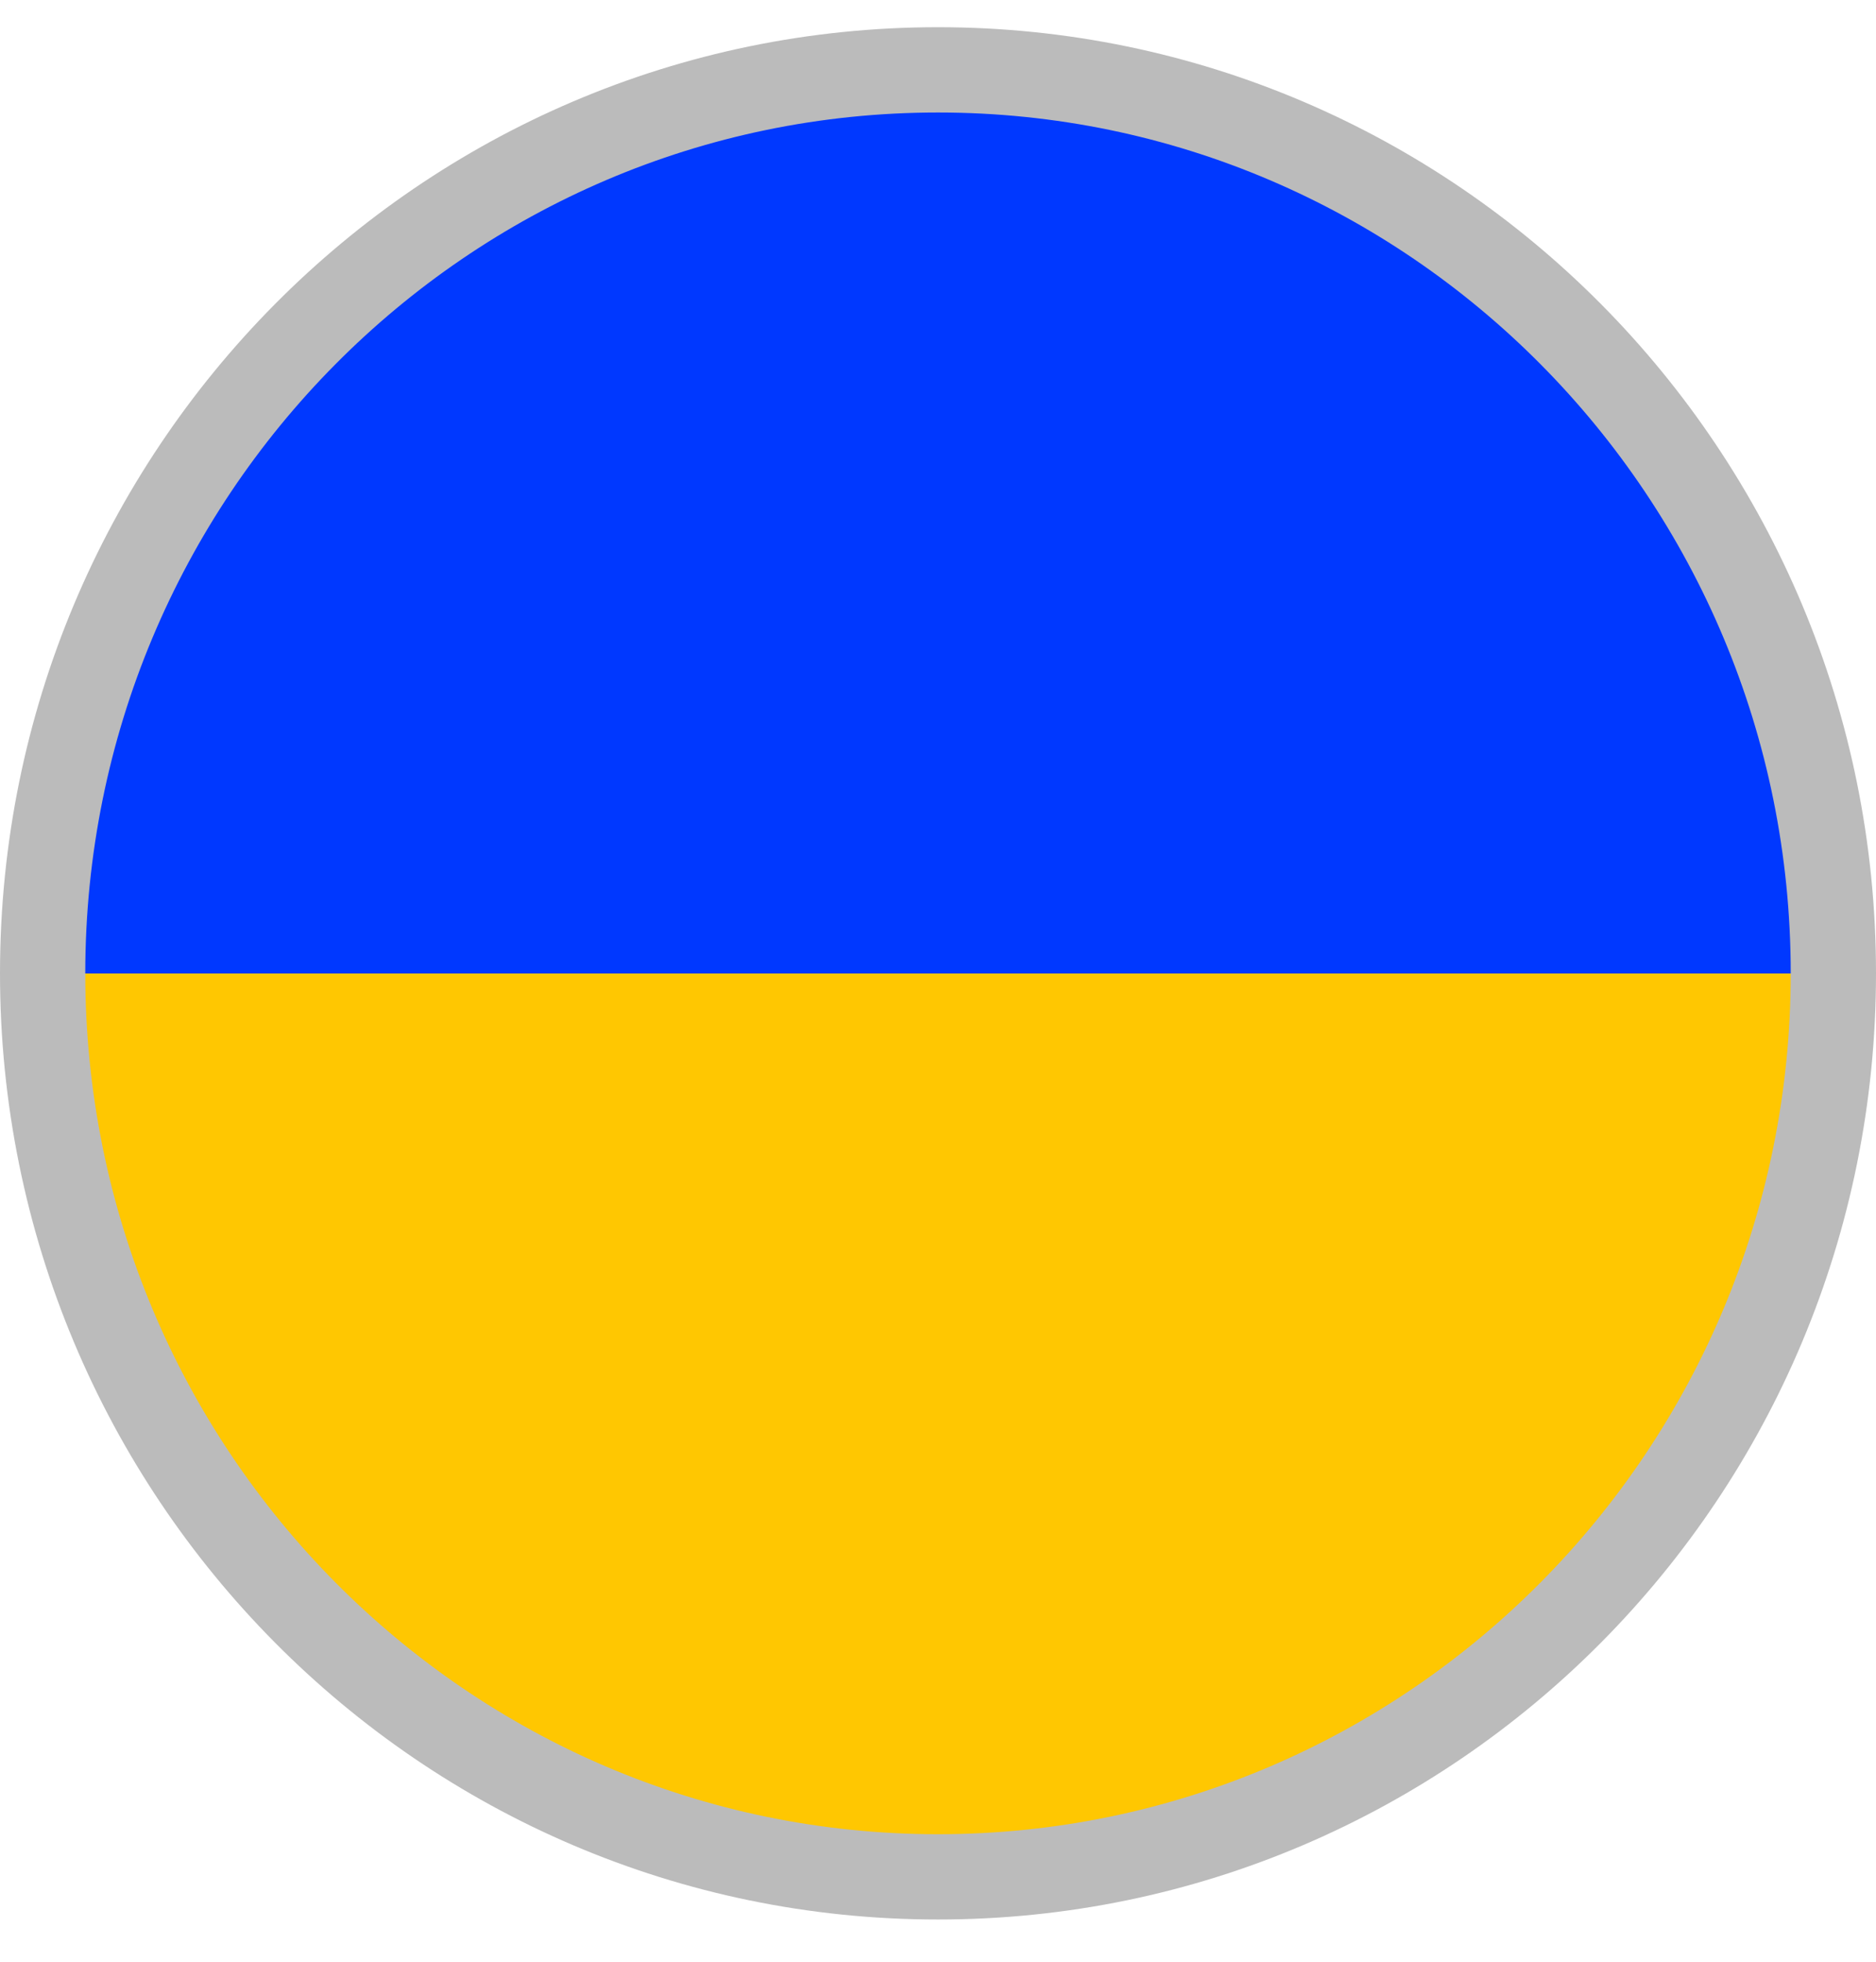 <svg fill="none" height="23" viewBox="0 0 22 23" width="22" xmlns="http://www.w3.org/2000/svg" xmlns:xlink="http://www.w3.org/1999/xlink"><linearGradient id="a" gradientUnits="userSpaceOnUse" x1="11" x2="11" y1=".32" y2="22.505"><stop offset=".5" stop-color="#0038ff"/><stop offset=".5" stop-color="#ffc701"/></linearGradient><path d="m21.5 11.412c0 5.854-4.705 10.593-10.5 10.593-5.795 0-10.5-4.739-10.5-10.593 0-5.854 4.705-10.593 10.5-10.593 5.795 0 10.5 4.739 10.5 10.593z" fill="url(#a)" stroke="#bbb"/></svg>